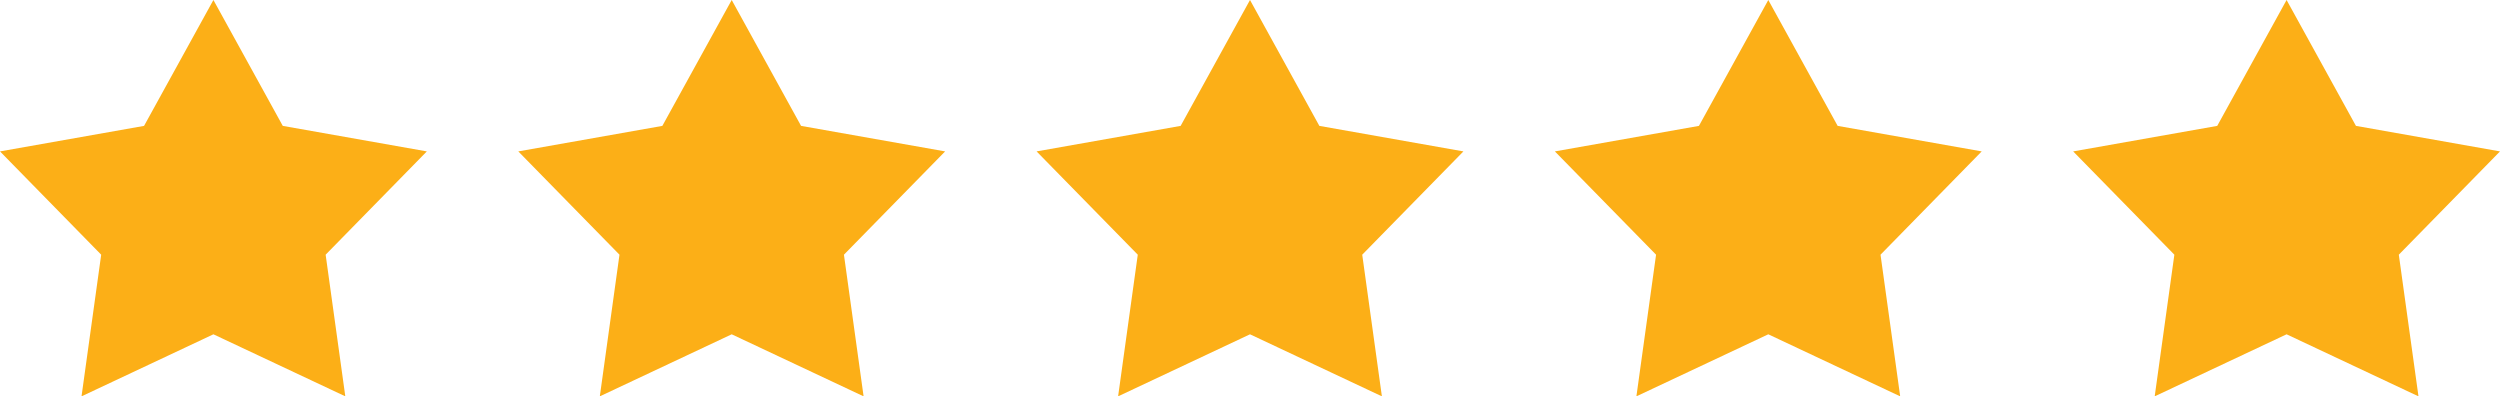 <?xml version="1.0"?><svg xmlns="http://www.w3.org/2000/svg" width="82" height="13" viewBox="0 0 82 13"> <g transform="translate(-669 -2241)"> <path d="M7,0,9.275,4.129,14,4.966,10.681,8.354,11.326,13,7,10.965,2.674,13l.645-4.646L0,4.966l4.725-.837Z" transform="translate(669 2241)" fill="rgba(252,175,23,1)"/> <path d="M7,0,9.275,4.129,14,4.966,10.681,8.354,11.326,13,7,10.965,2.674,13l.645-4.646L0,4.966l4.725-.837Z" transform="translate(703 2241)" fill="rgba(252,175,23,1)"/> <path d="M7,0,9.275,4.129,14,4.966,10.681,8.354,11.326,13,7,10.965,2.674,13l.645-4.646L0,4.966l4.725-.837Z" transform="translate(686 2241)" fill="rgba(252,175,23,1)"/> <path d="M7,0,9.275,4.129,14,4.966,10.681,8.354,11.326,13,7,10.965,2.674,13l.645-4.646L0,4.966l4.725-.837Z" transform="translate(720 2241)" fill="rgba(252,175,23,1)"/> <path d="M7,0,9.275,4.129,14,4.966,10.681,8.354,11.326,13,7,10.965,2.674,13l.645-4.646L0,4.966l4.725-.837Z" transform="translate(737 2241)" fill="rgba(252,175,23,1)"/> </g></svg>